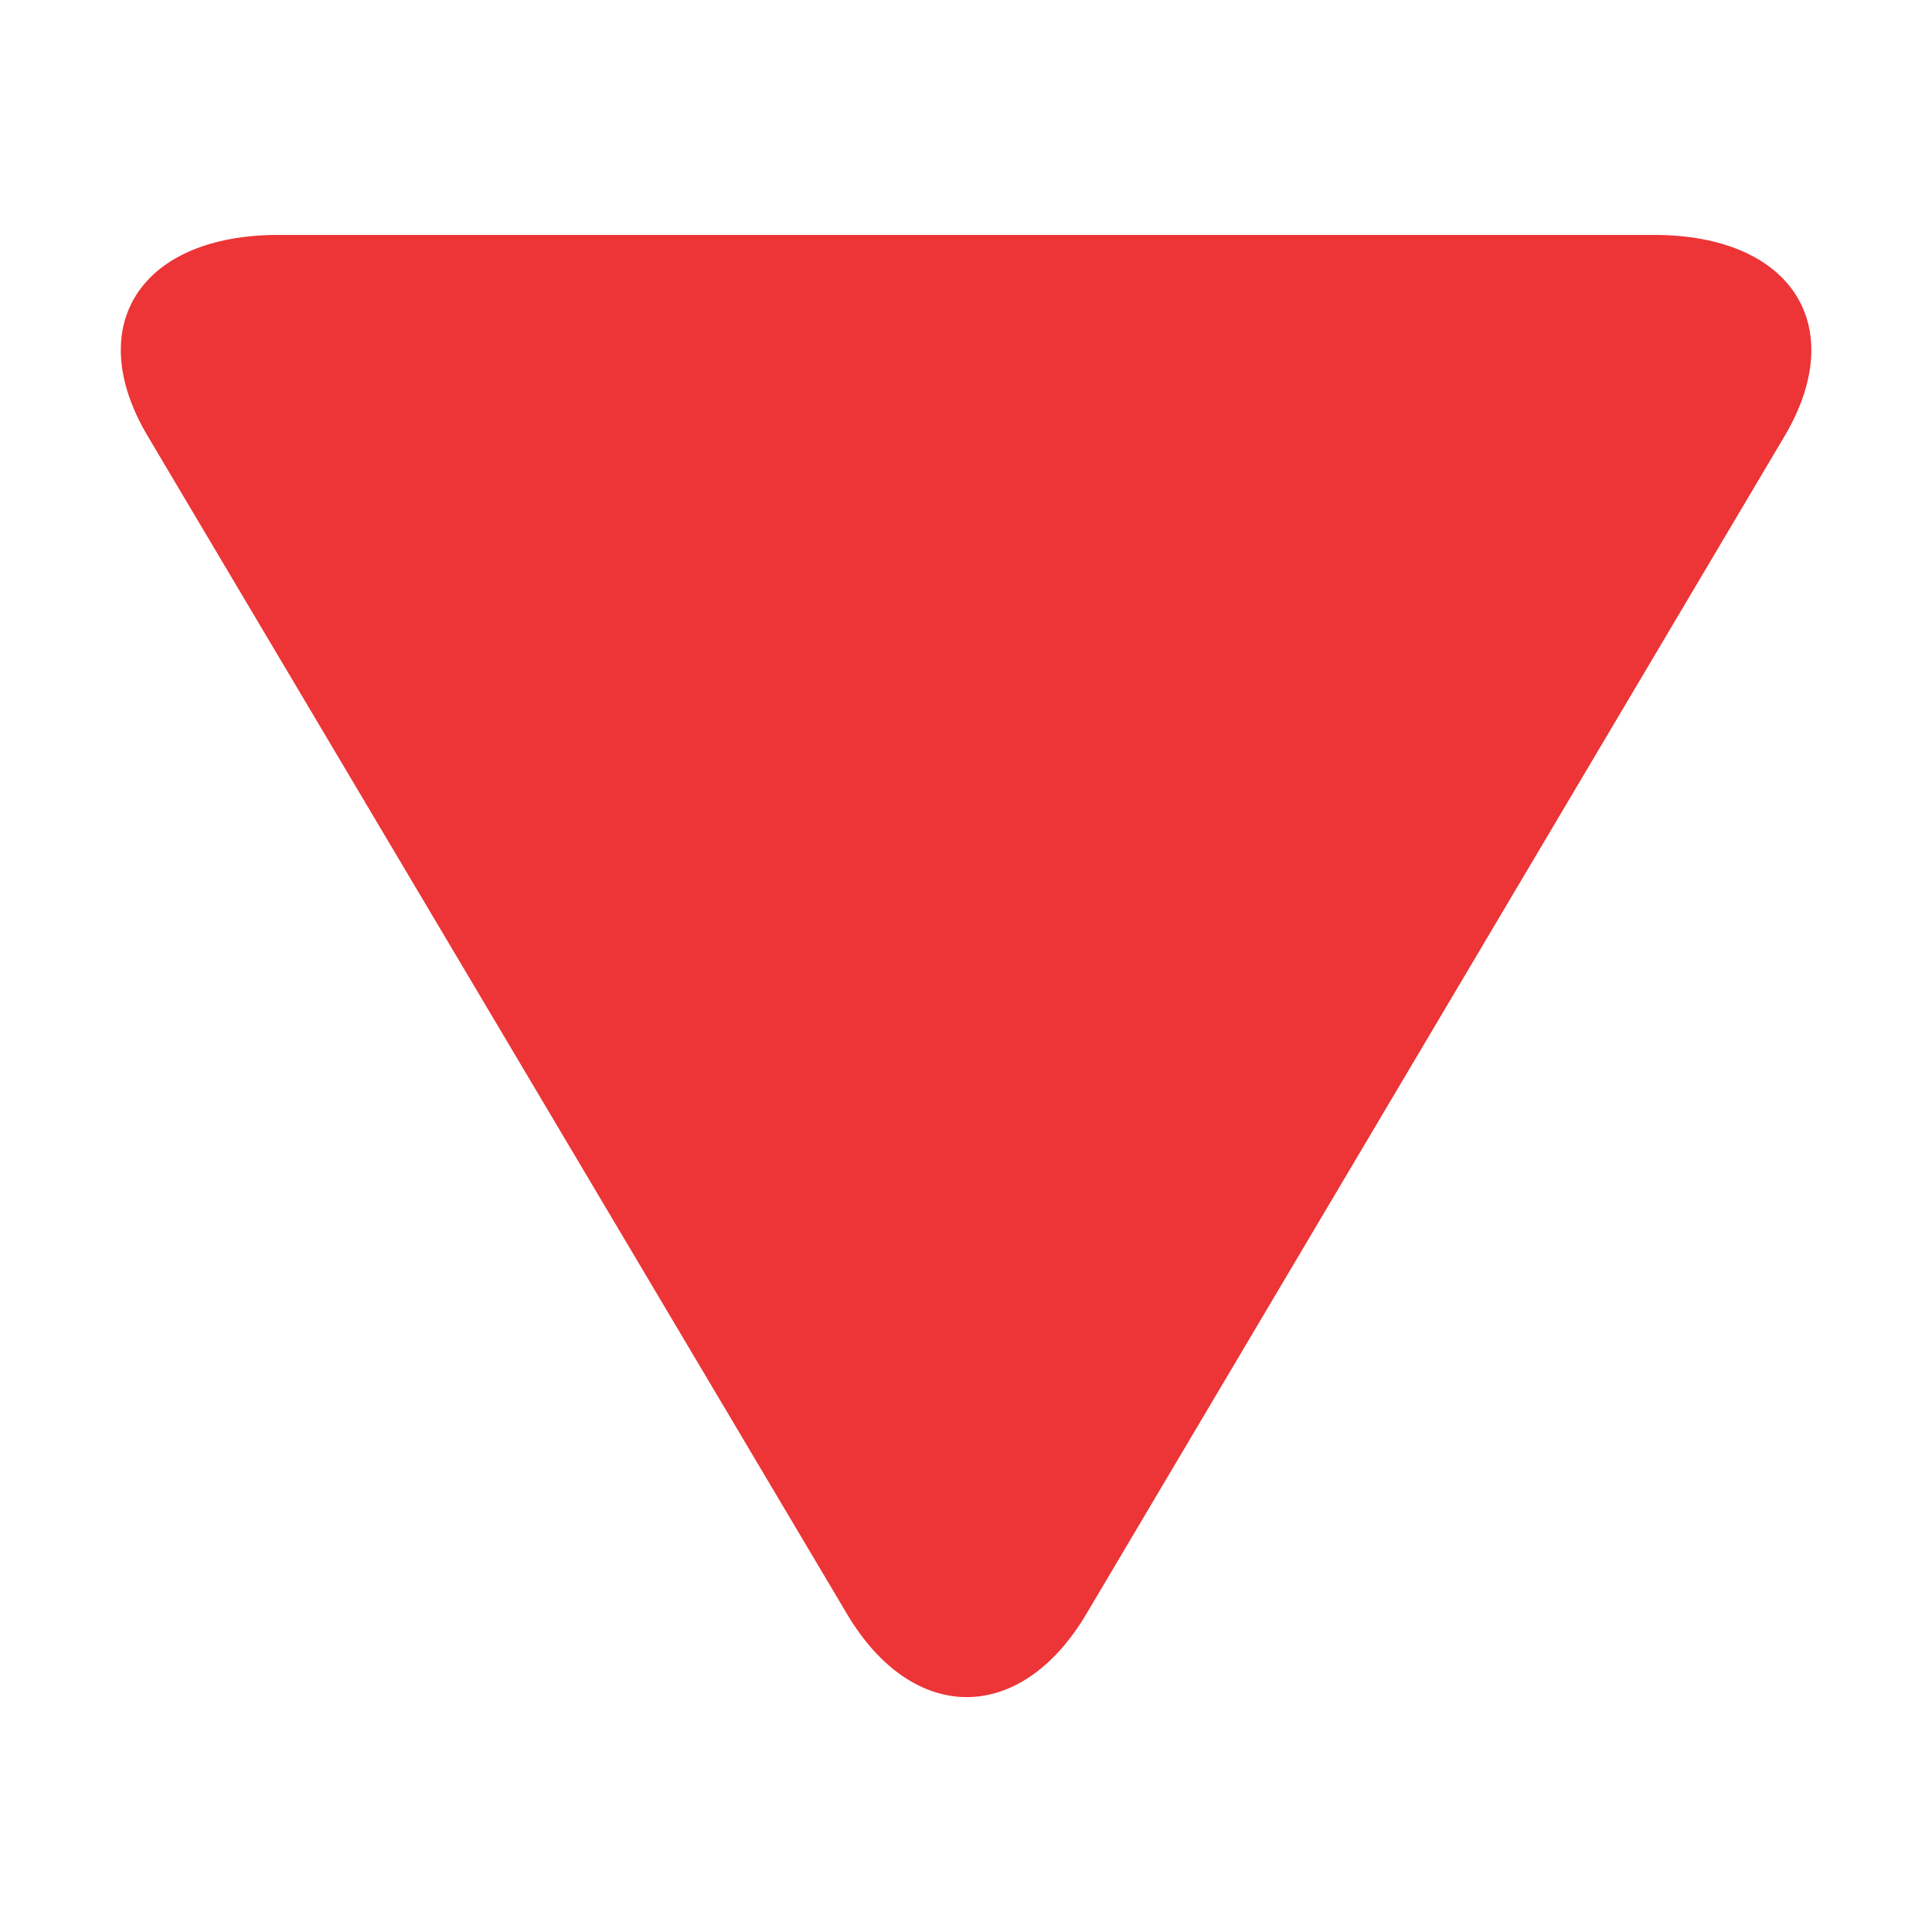 <?xml version="1.0" encoding="utf-8"?>
<!-- Generator: Adobe Illustrator 16.0.3, SVG Export Plug-In . SVG Version: 6.00 Build 0)  -->
<!DOCTYPE svg PUBLIC "-//W3C//DTD SVG 1.1//EN" "http://www.w3.org/Graphics/SVG/1.1/DTD/svg11.dtd">
<svg version="1.1" id="Layer_1" xmlns="http://www.w3.org/2000/svg" xmlns:xlink="http://www.w3.org/1999/xlink" x="0px" y="0px"
	 width="32px" height="32px" viewBox="0 0 32 32" enable-background="new 0 0 32 32" xml:space="preserve">
<g>
	<path fill="#ED3436" d="M14.03,26.734L2.447,7.224C1.358,5.392,2.333,3.891,4.61,3.891h22.784c2.275,0,3.251,1.501,2.161,3.338
		L17.992,26.734C16.905,28.568,15.12,28.568,14.03,26.734"/>
</g>
</svg>
